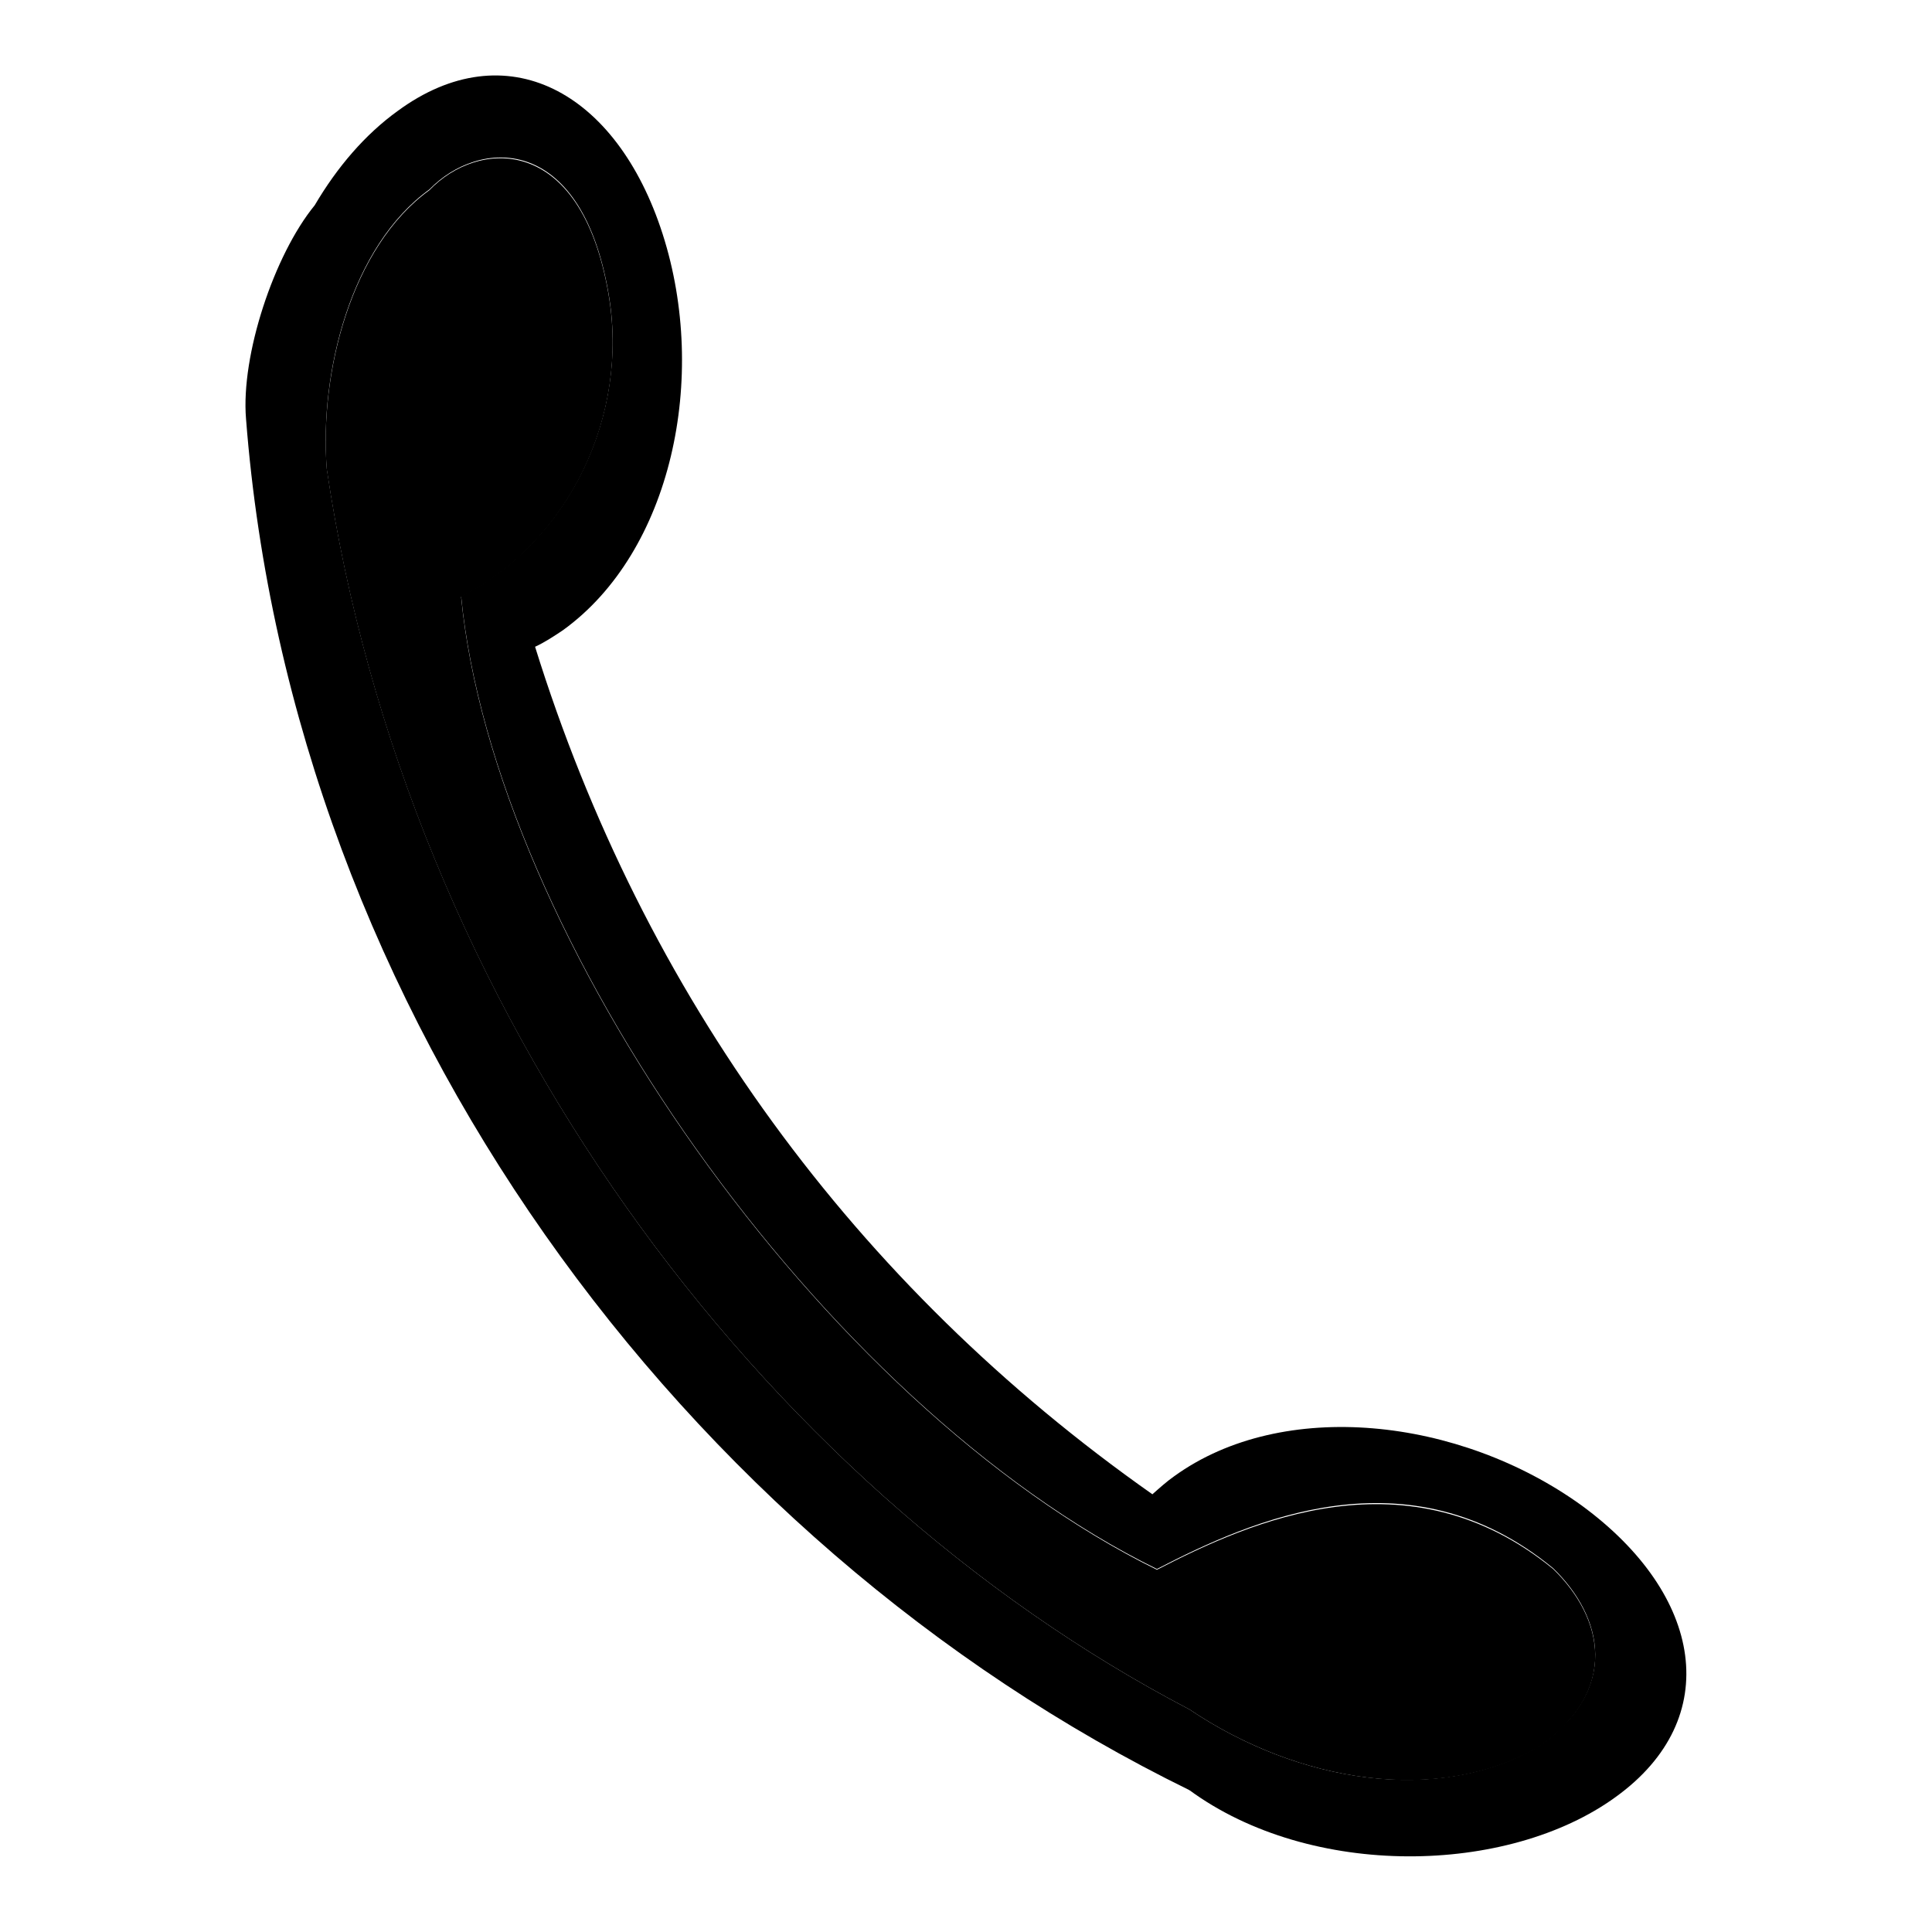 <?xml version="1.0" encoding="utf-8"?>
<!-- Svg Vector Icons : http://www.onlinewebfonts.com/icon -->
<!DOCTYPE svg PUBLIC "-//W3C//DTD SVG 1.1//EN" "http://www.w3.org/Graphics/SVG/1.1/DTD/svg11.dtd">
<svg version="1.1" xmlns="http://www.w3.org/2000/svg" xmlns:xlink="http://www.w3.org/1999/xlink" x="0px" y="0px" viewBox="0 0 256 256" enable-background="new 0 0 256 256" xml:space="preserve">
<g><g><path fill="#000000" d="M157.6,237.2C157.5,237.2,157.7,237.3,157.6,237.2C90.4,204.3,38.7,134.3,32.6,55.5c-0.7-8.4,3.7-21.7,9.1-28.3c3-5.1,6.7-9.4,11-12.5C67,4.2,81.7,12,87.8,31c6.1,19,1.2,42.1-13.2,52.5c-1.2,0.8-2.4,1.6-3.7,2.2c14.3,46,42.4,84.6,81.8,112.3c0.9-0.8,1.9-1.7,2.9-2.4c14.4-10.4,37.8-7.8,54,3.9c16.1,11.8,18.9,28.2,4.5,38.6C199.8,248.5,173.7,249,157.6,237.2L157.6,237.2z M157.6,226.5c14.4,9.7,32.9,12.7,46.3,4.9c10.7-7.5,8.6-17.1,1.9-23.6c-19.2-15.8-40.1-6.3-52.5,0.1C109,186.2,65.5,124.1,61.1,79c14.2-7.2,22.4-24,19.5-40.3c-3.7-21.2-17.2-20.3-23.7-13.6c-10.4,7.5-14.6,24.3-13.6,37C53.9,133.7,100.5,196.7,157.6,226.5z"/><path fill="#000000" d="M157.6,226.5C100.5,196.7,53.9,133.7,43.3,62.2c-1-12.7,3.2-29.5,13.6-37c6.4-6.7,20-7.6,23.7,13.6c2.9,16.3-5.3,33.1-19.5,40.3c4.4,45.1,47.9,107.1,92.2,128.9c12.4-6.4,33.3-15.8,52.5-0.1c6.7,6.5,8.8,16.1-1.9,23.6C190.5,239.2,172,236.2,157.6,226.5z"/></g></g>
</svg>
